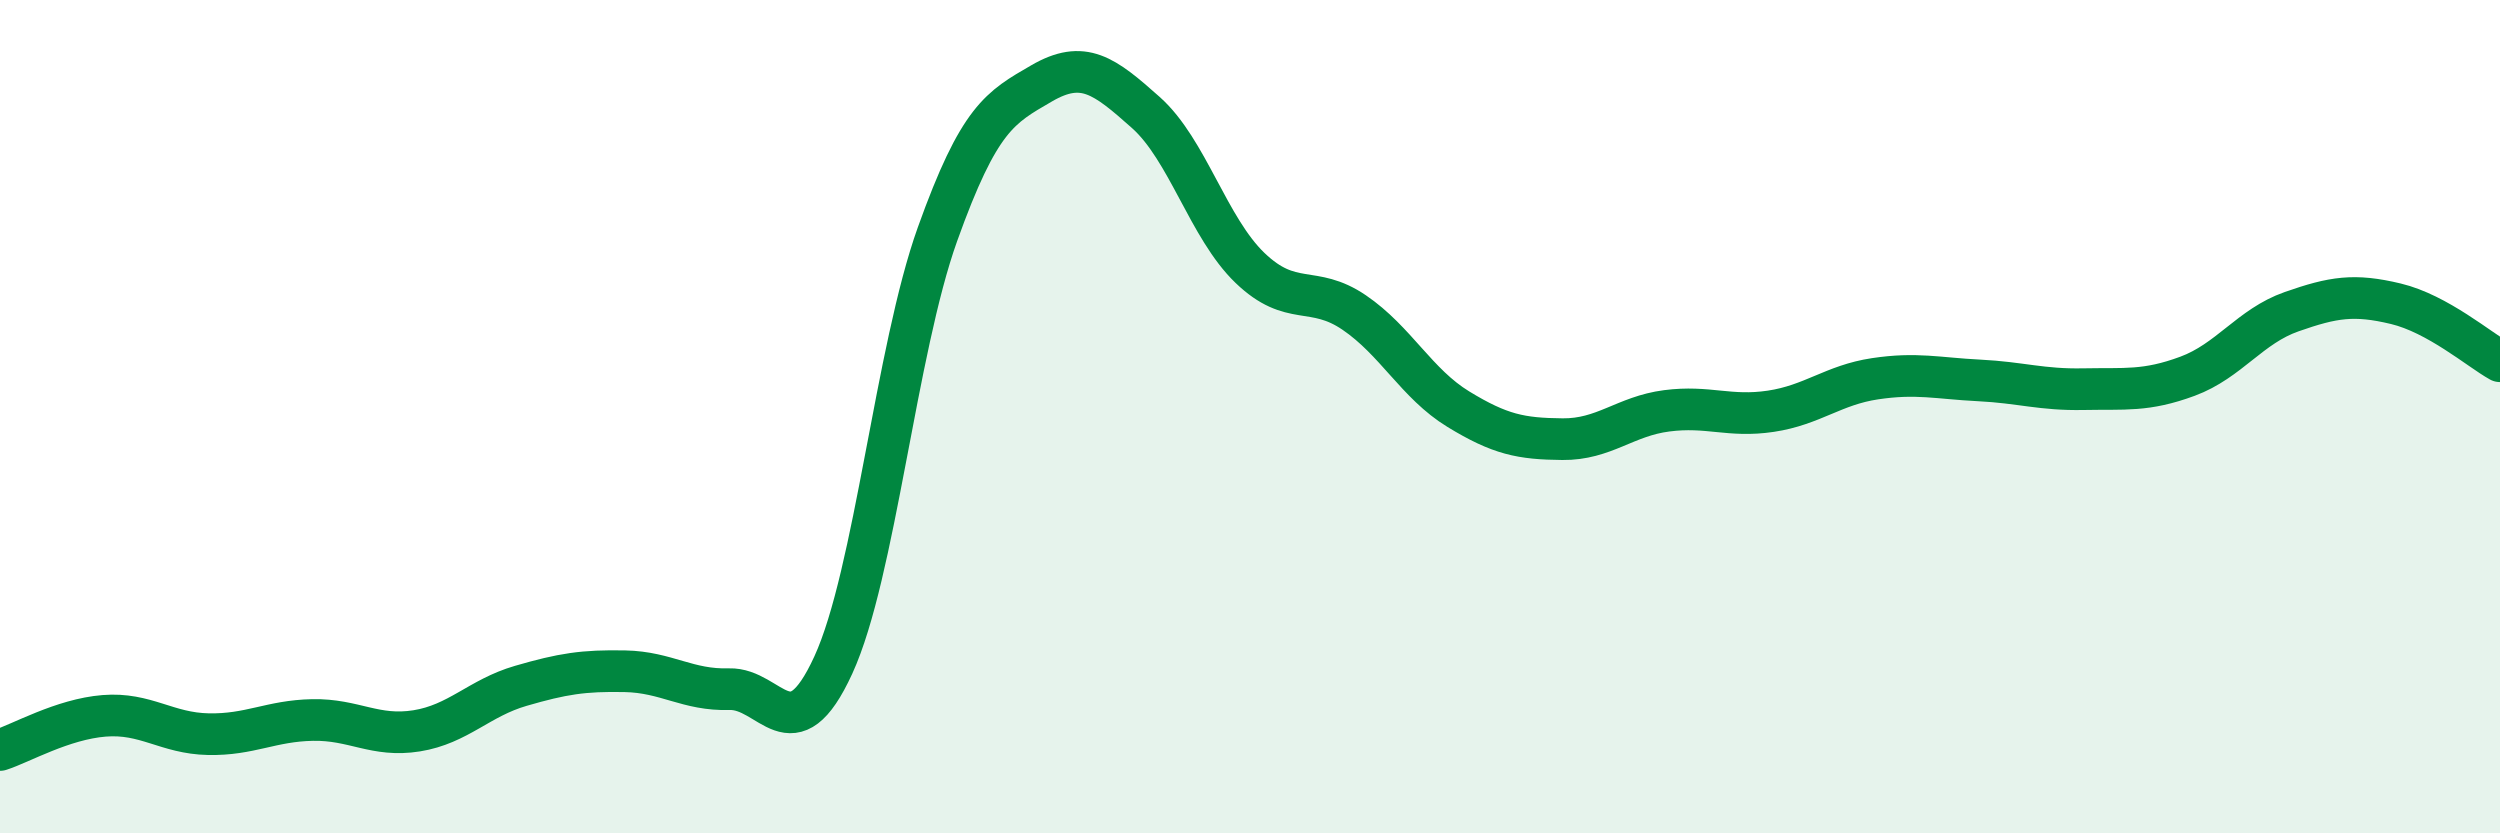 
    <svg width="60" height="20" viewBox="0 0 60 20" xmlns="http://www.w3.org/2000/svg">
      <path
        d="M 0,18 C 0.5,17.84 1.5,17.26 2.5,17.18 C 3.5,17.1 4,17.6 5,17.62 C 6,17.64 6.5,17.3 7.5,17.28 C 8.5,17.26 9,17.7 10,17.54 C 11,17.38 11.5,16.75 12.5,16.46 C 13.5,16.17 14,16.09 15,16.11 C 16,16.13 16.5,16.57 17.5,16.54 C 18.5,16.51 19,18.14 20,15.96 C 21,13.78 21.5,8.41 22.5,5.62 C 23.5,2.83 24,2.58 25,2 C 26,1.42 26.5,1.81 27.5,2.7 C 28.5,3.59 29,5.47 30,6.43 C 31,7.39 31.5,6.82 32.5,7.5 C 33.5,8.18 34,9.21 35,9.82 C 36,10.43 36.5,10.53 37.5,10.54 C 38.5,10.55 39,9.99 40,9.86 C 41,9.73 41.5,10.02 42.5,9.87 C 43.5,9.72 44,9.24 45,9.09 C 46,8.94 46.5,9.08 47.5,9.13 C 48.5,9.18 49,9.36 50,9.34 C 51,9.32 51.5,9.4 52.5,9.03 C 53.5,8.66 54,7.83 55,7.48 C 56,7.13 56.5,7.05 57.5,7.29 C 58.5,7.53 59.5,8.39 60,8.67L60 20L0 20Z"
        fill="#008740"
        opacity="0.1"
        stroke-linecap="round"
        stroke-linejoin="round"
      />
      <path
        d="M 0,18 C 0.5,17.84 1.5,17.26 2.5,17.18 C 3.5,17.1 4,17.6 5,17.62 C 6,17.64 6.5,17.3 7.5,17.28 C 8.5,17.26 9,17.7 10,17.54 C 11,17.38 11.5,16.75 12.5,16.46 C 13.5,16.17 14,16.09 15,16.11 C 16,16.13 16.5,16.57 17.5,16.54 C 18.5,16.51 19,18.14 20,15.96 C 21,13.78 21.5,8.41 22.5,5.62 C 23.5,2.83 24,2.58 25,2 C 26,1.42 26.5,1.81 27.5,2.7 C 28.5,3.59 29,5.47 30,6.43 C 31,7.39 31.5,6.82 32.5,7.5 C 33.5,8.18 34,9.21 35,9.82 C 36,10.43 36.5,10.53 37.5,10.54 C 38.5,10.55 39,9.99 40,9.86 C 41,9.73 41.5,10.02 42.5,9.87 C 43.5,9.72 44,9.24 45,9.09 C 46,8.94 46.5,9.08 47.5,9.13 C 48.5,9.18 49,9.36 50,9.34 C 51,9.32 51.5,9.4 52.5,9.03 C 53.5,8.66 54,7.83 55,7.48 C 56,7.13 56.5,7.05 57.5,7.29 C 58.5,7.53 59.5,8.39 60,8.67"
        stroke="#008740"
        stroke-width="1"
        fill="none"
        stroke-linecap="round"
        stroke-linejoin="round"
      />
    </svg>
  